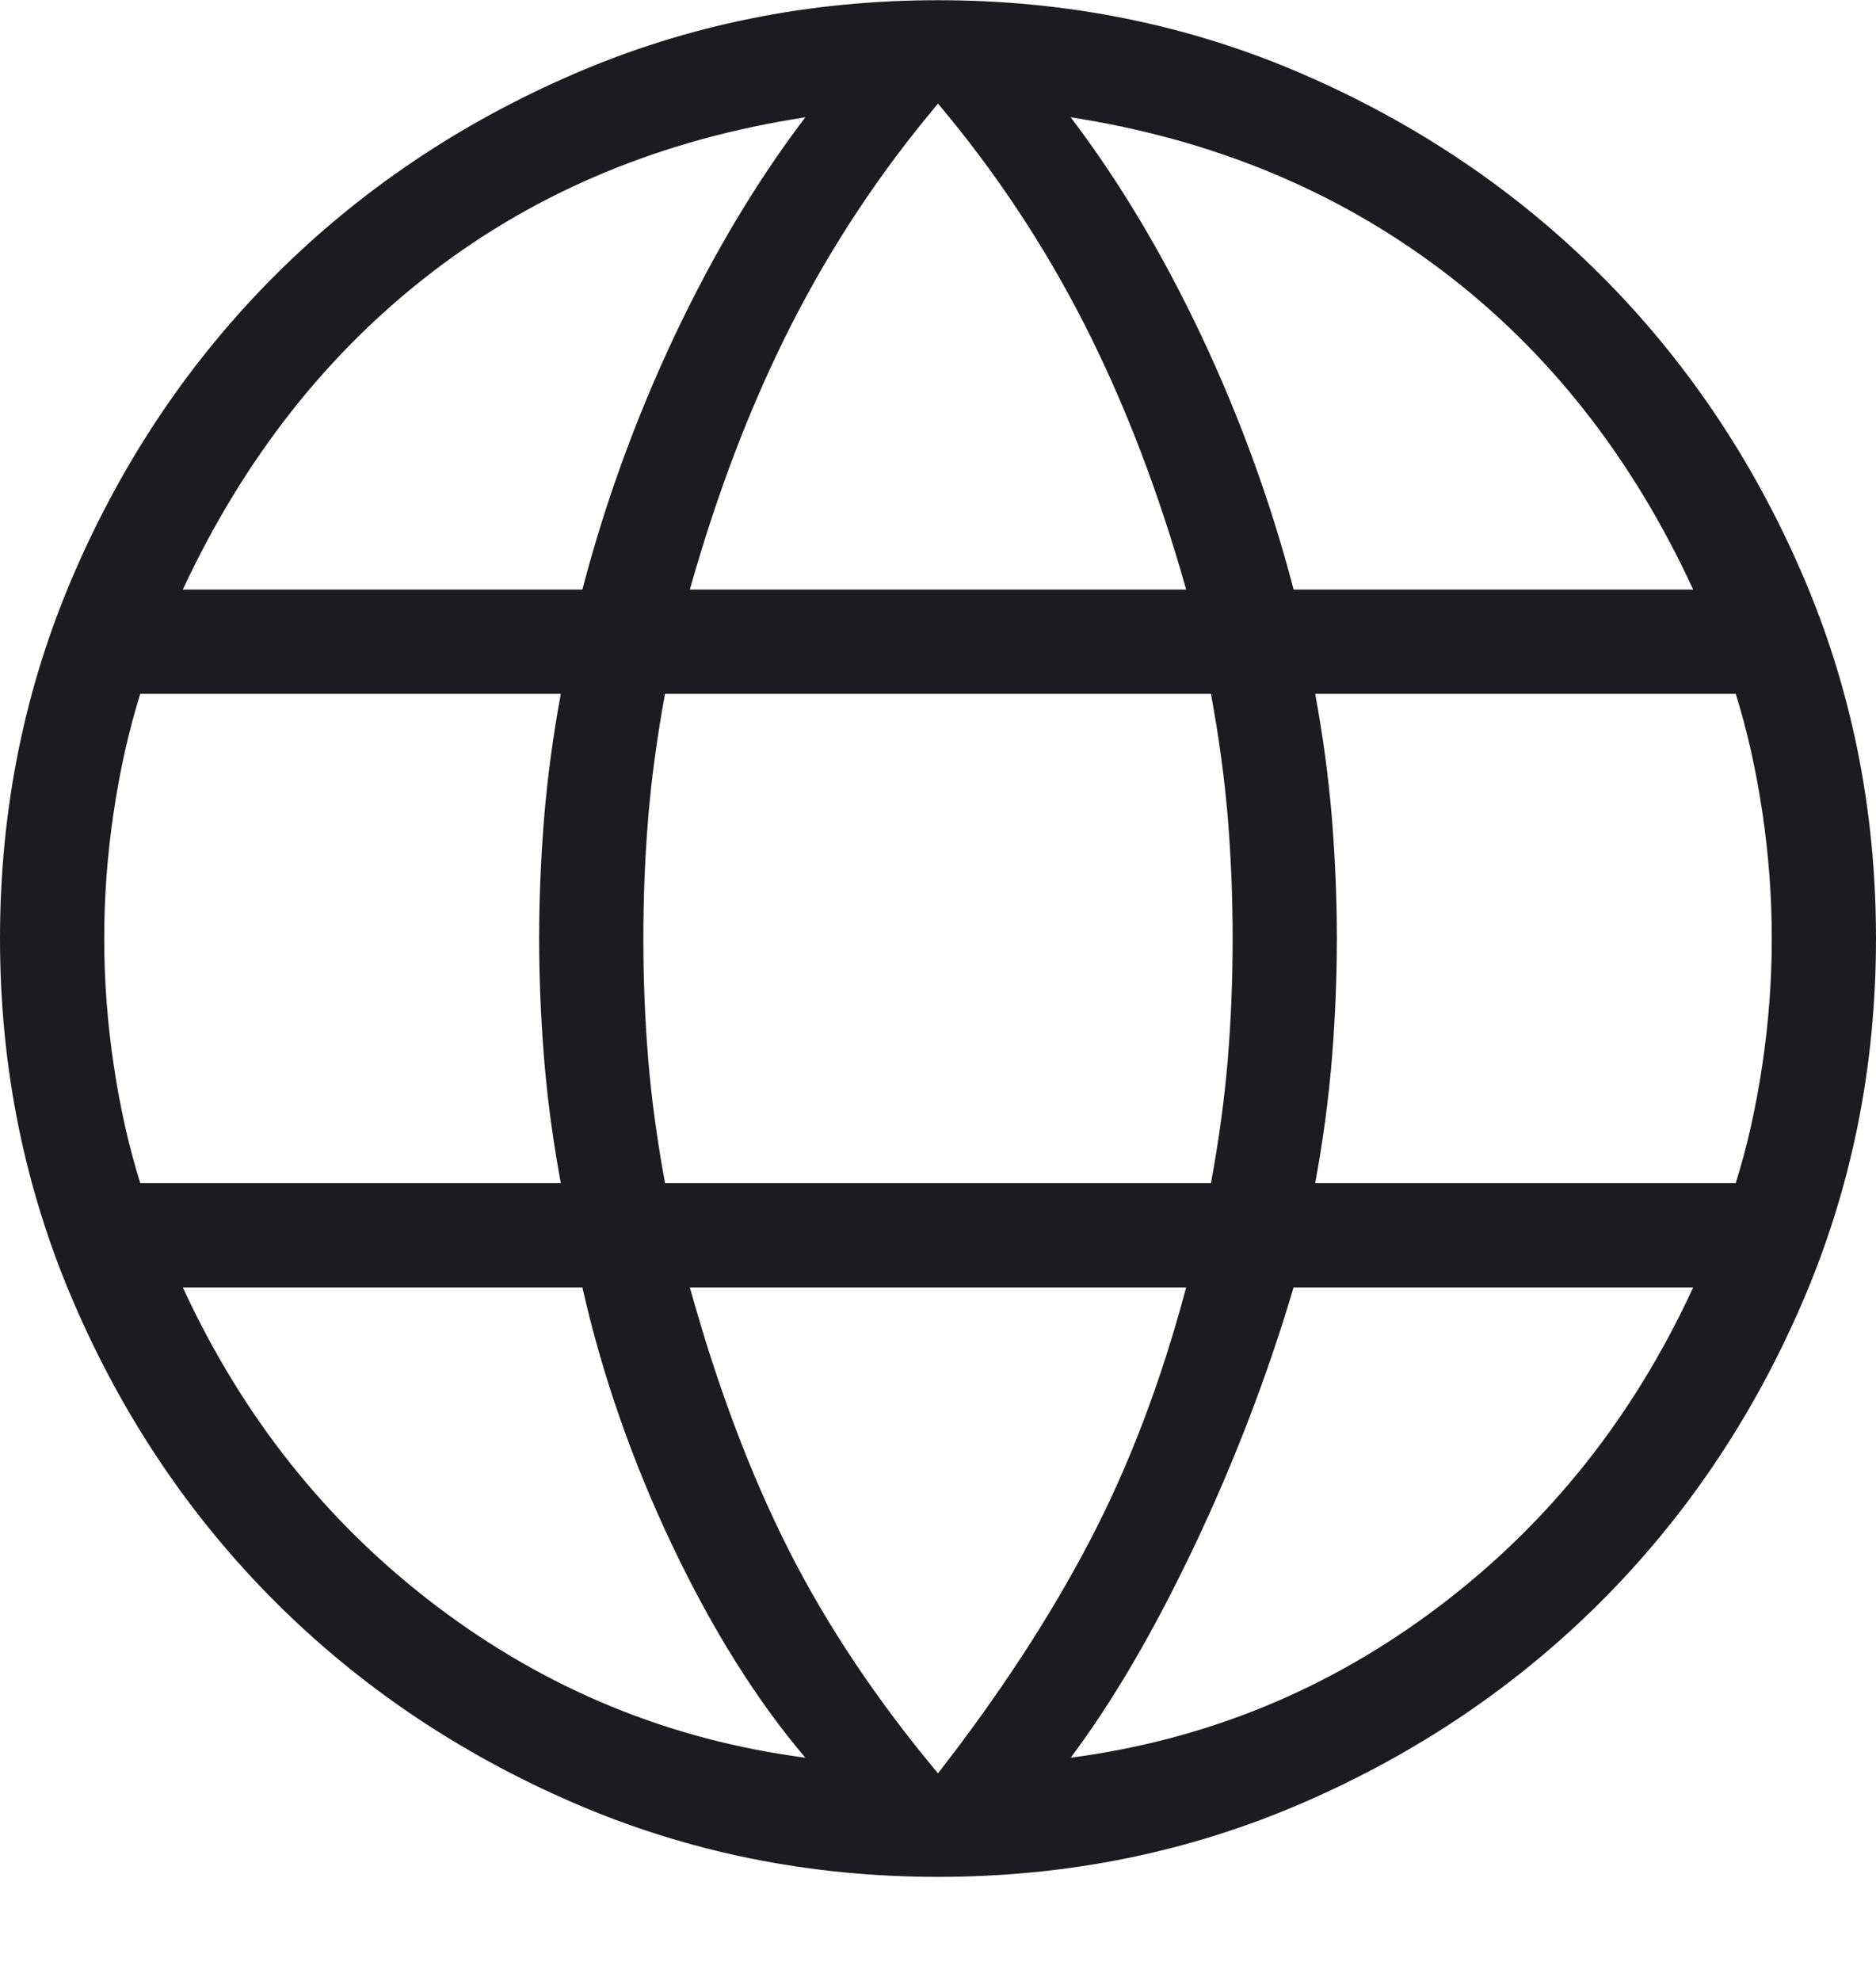 <svg width="18" height="19" viewBox="0 0 18 19" fill="none" xmlns="http://www.w3.org/2000/svg">
<path d="M9 18.002C7.762 18.002 6.595 17.765 5.5 17.291C4.405 16.817 3.452 16.174 2.639 15.362C1.827 14.55 1.184 13.597 0.711 12.502C0.237 11.407 0 10.24 0 9.002C0 7.759 0.237 6.592 0.711 5.499C1.184 4.406 1.827 3.453 2.639 2.641C3.452 1.829 4.405 1.186 5.5 0.712C6.595 0.238 7.762 0.002 9 0.002C10.242 0.002 11.41 0.238 12.503 0.712C13.596 1.186 14.548 1.829 15.361 2.641C16.173 3.453 16.816 4.406 17.289 5.499C17.763 6.592 18 7.759 18 9.002C18 10.24 17.763 11.407 17.289 12.502C16.816 13.597 16.173 14.55 15.361 15.362C14.548 16.174 13.596 16.817 12.503 17.291C11.41 17.765 10.242 18.002 9 18.002ZM9 17.009C9.587 16.255 10.071 15.515 10.452 14.788C10.833 14.061 11.142 13.248 11.381 12.348H6.619C6.883 13.299 7.199 14.138 7.567 14.865C7.935 15.592 8.413 16.307 9 17.009ZM7.727 16.859C7.26 16.309 6.834 15.63 6.449 14.82C6.064 14.01 5.777 13.186 5.588 12.348H1.754C2.327 13.591 3.139 14.611 4.191 15.407C5.243 16.203 6.422 16.688 7.727 16.859ZM10.273 16.859C11.578 16.688 12.757 16.203 13.809 15.407C14.861 14.611 15.673 13.591 16.246 12.348H12.412C12.159 13.199 11.84 14.03 11.455 14.839C11.07 15.649 10.676 16.322 10.273 16.859ZM1.346 11.348H5.381C5.305 10.938 5.252 10.538 5.22 10.149C5.189 9.76 5.173 9.377 5.173 9.002C5.173 8.626 5.189 8.244 5.22 7.854C5.252 7.465 5.305 7.066 5.381 6.655H1.346C1.237 7.002 1.152 7.379 1.091 7.787C1.03 8.195 1 8.6 1 9.002C1 9.403 1.03 9.808 1.091 10.216C1.152 10.624 1.237 11.002 1.346 11.348ZM6.381 11.348H11.619C11.695 10.938 11.748 10.544 11.78 10.168C11.811 9.792 11.827 9.403 11.827 9.002C11.827 8.6 11.811 8.212 11.78 7.835C11.748 7.459 11.695 7.066 11.619 6.655H6.381C6.305 7.066 6.252 7.459 6.22 7.835C6.189 8.212 6.173 8.6 6.173 9.002C6.173 9.403 6.189 9.792 6.22 10.168C6.252 10.544 6.305 10.938 6.381 11.348ZM12.619 11.348H16.654C16.763 11.002 16.848 10.624 16.909 10.216C16.97 9.808 17 9.403 17 9.002C17 8.6 16.97 8.195 16.909 7.787C16.848 7.379 16.763 7.002 16.654 6.655H12.619C12.695 7.066 12.748 7.465 12.78 7.854C12.811 8.244 12.827 8.626 12.827 9.002C12.827 9.377 12.811 9.76 12.78 10.149C12.748 10.538 12.695 10.938 12.619 11.348ZM12.412 5.655H16.246C15.66 4.386 14.857 3.366 13.838 2.596C12.818 1.825 11.63 1.335 10.273 1.125C10.74 1.739 11.159 2.441 11.532 3.231C11.904 4.022 12.197 4.83 12.412 5.655ZM6.619 5.655H11.381C11.117 4.717 10.791 3.868 10.404 3.109C10.017 2.35 9.549 1.645 9 0.994C8.451 1.645 7.983 2.35 7.596 3.109C7.209 3.868 6.883 4.717 6.619 5.655ZM1.754 5.655H5.588C5.803 4.83 6.096 4.022 6.468 3.231C6.841 2.441 7.26 1.739 7.727 1.125C6.358 1.335 5.166 1.829 4.153 2.605C3.139 3.382 2.34 4.399 1.754 5.655Z" fill="#1C1B1F"/>
</svg>
